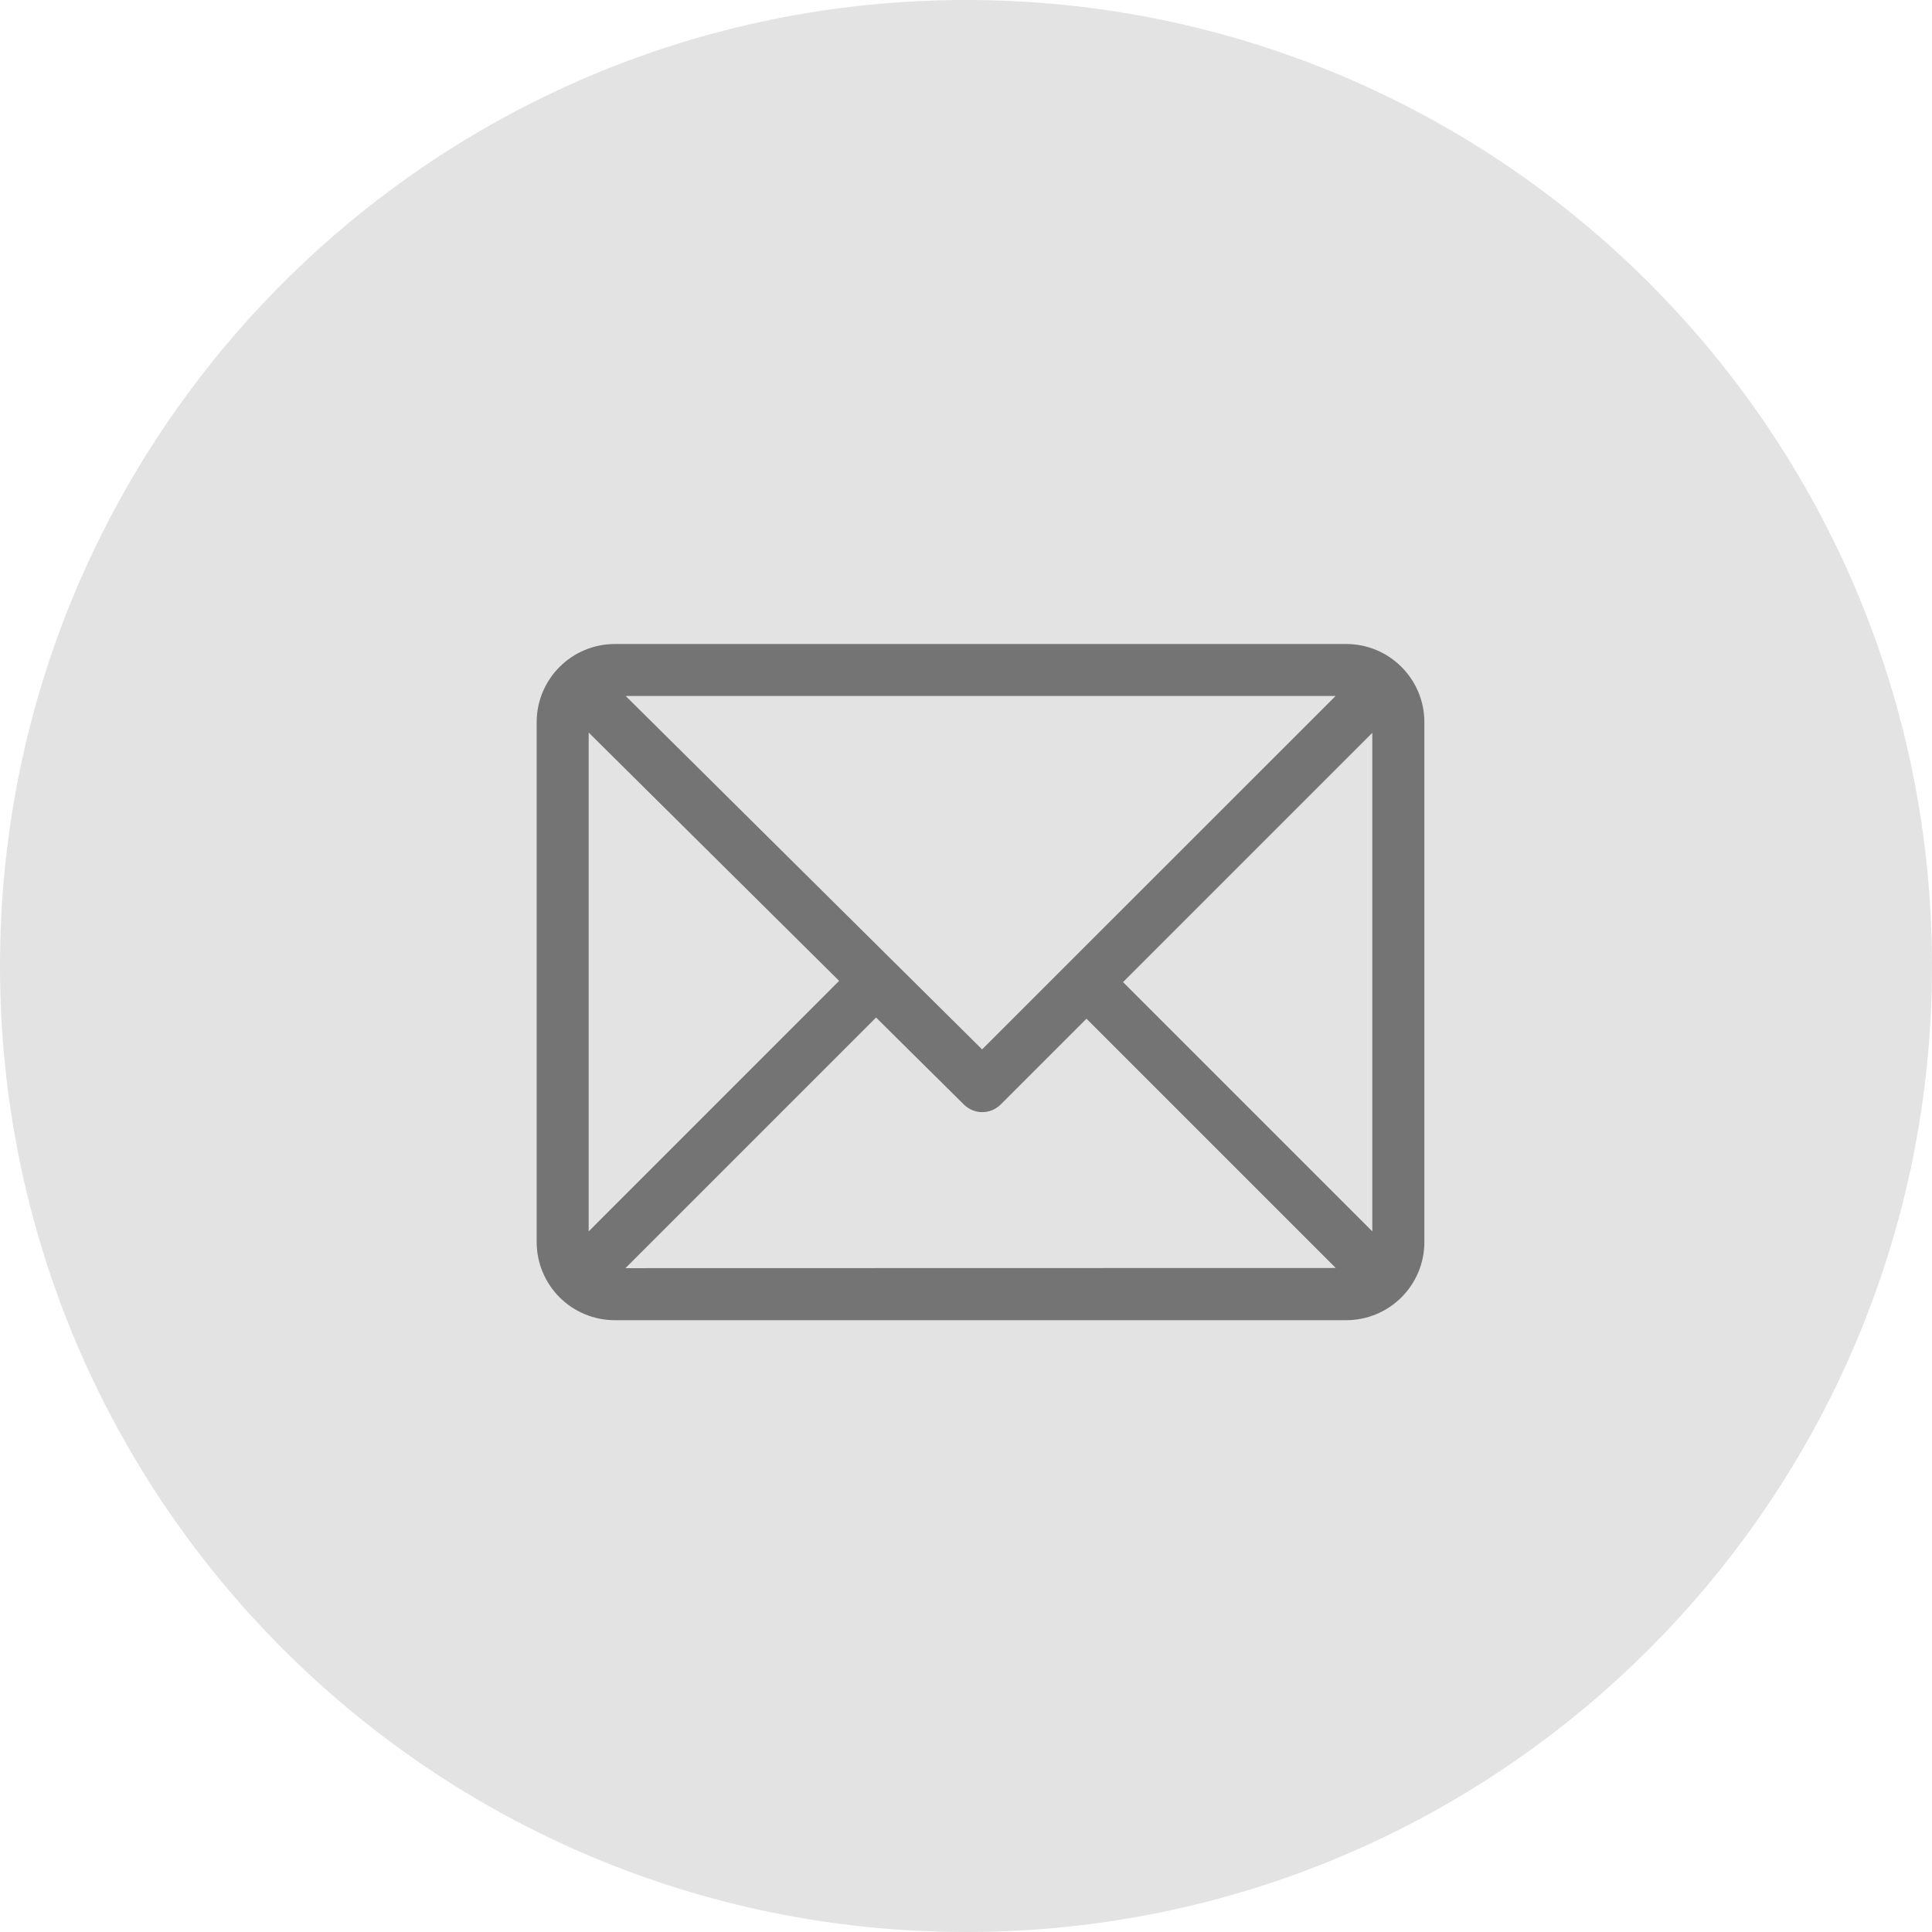 <svg width="36" height="36" viewBox="0 0 36 36" fill="none" xmlns="http://www.w3.org/2000/svg">
<path opacity="0.2" d="M18 36C27.941 36 36 27.941 36 18C36 8.059 27.941 0 18 0C8.059 0 0 8.059 0 18C0 27.941 8.059 36 18 36Z" fill="#747474"/>
<path d="M25.087 12H11.454C11.069 12.001 10.699 12.154 10.427 12.427C10.154 12.699 10.001 13.069 10 13.454V23.146C10.001 23.532 10.154 23.901 10.427 24.174C10.699 24.446 11.069 24.599 11.454 24.6H25.087C25.473 24.599 25.842 24.446 26.114 24.174C26.387 23.901 26.541 23.532 26.541 23.146V13.454C26.541 13.069 26.387 12.699 26.114 12.427C25.842 12.154 25.473 12.001 25.087 12ZM24.887 12.969L18.3 19.554L11.659 12.969H24.887ZM10.969 22.945V13.65L15.636 18.277L10.969 22.945ZM11.654 23.63L16.324 18.96L17.961 20.582C18.052 20.672 18.175 20.723 18.303 20.723C18.431 20.723 18.554 20.672 18.645 20.582L20.245 18.982L24.89 23.627L11.654 23.63ZM25.571 22.945L20.926 18.3L25.571 13.655V22.945Z" fill="#747474"/>
</svg>
